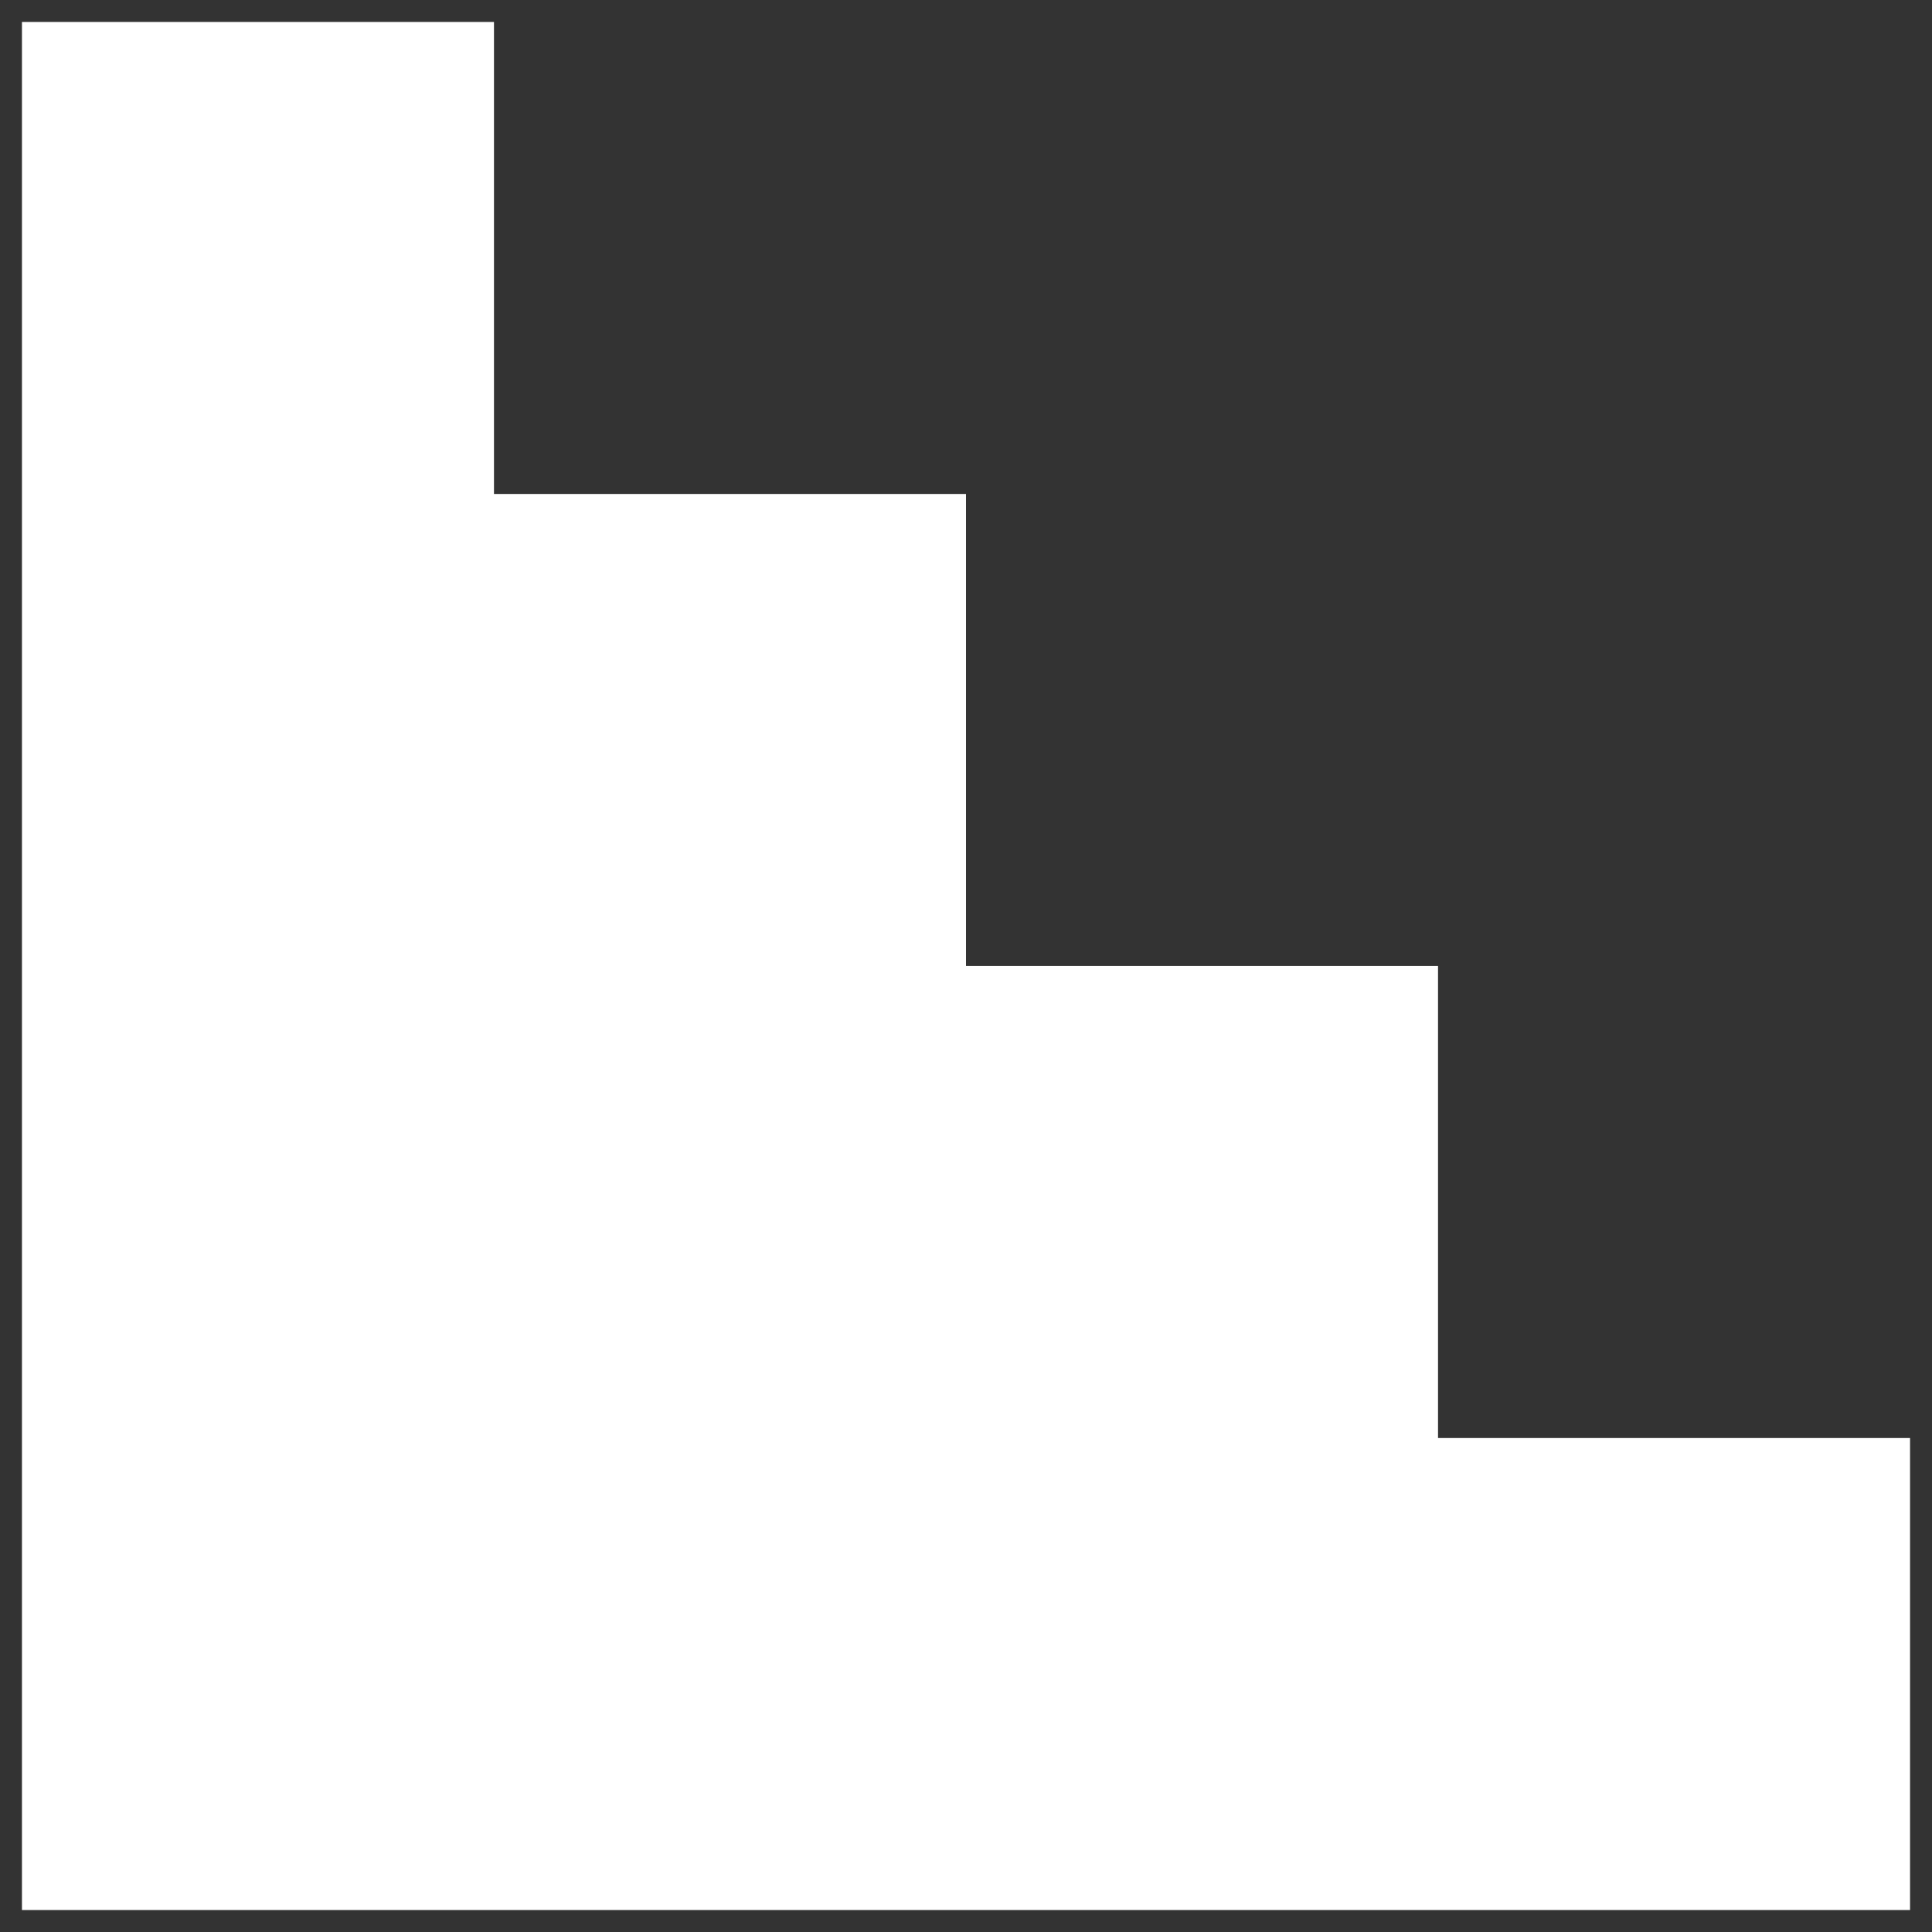 <svg width="66" height="66" viewBox="0 0 66 66" fill="none" xmlns="http://www.w3.org/2000/svg">
<rect x="0" y="0" width="66" height="66" fill="#333333" stroke="none"/>
<path d="M0.75 0.75V65.25H50.523H65.25V49.125H49.125V32.998H33V16.875H16.875V0.75H0.75Z" fill="white"/>
</svg>
